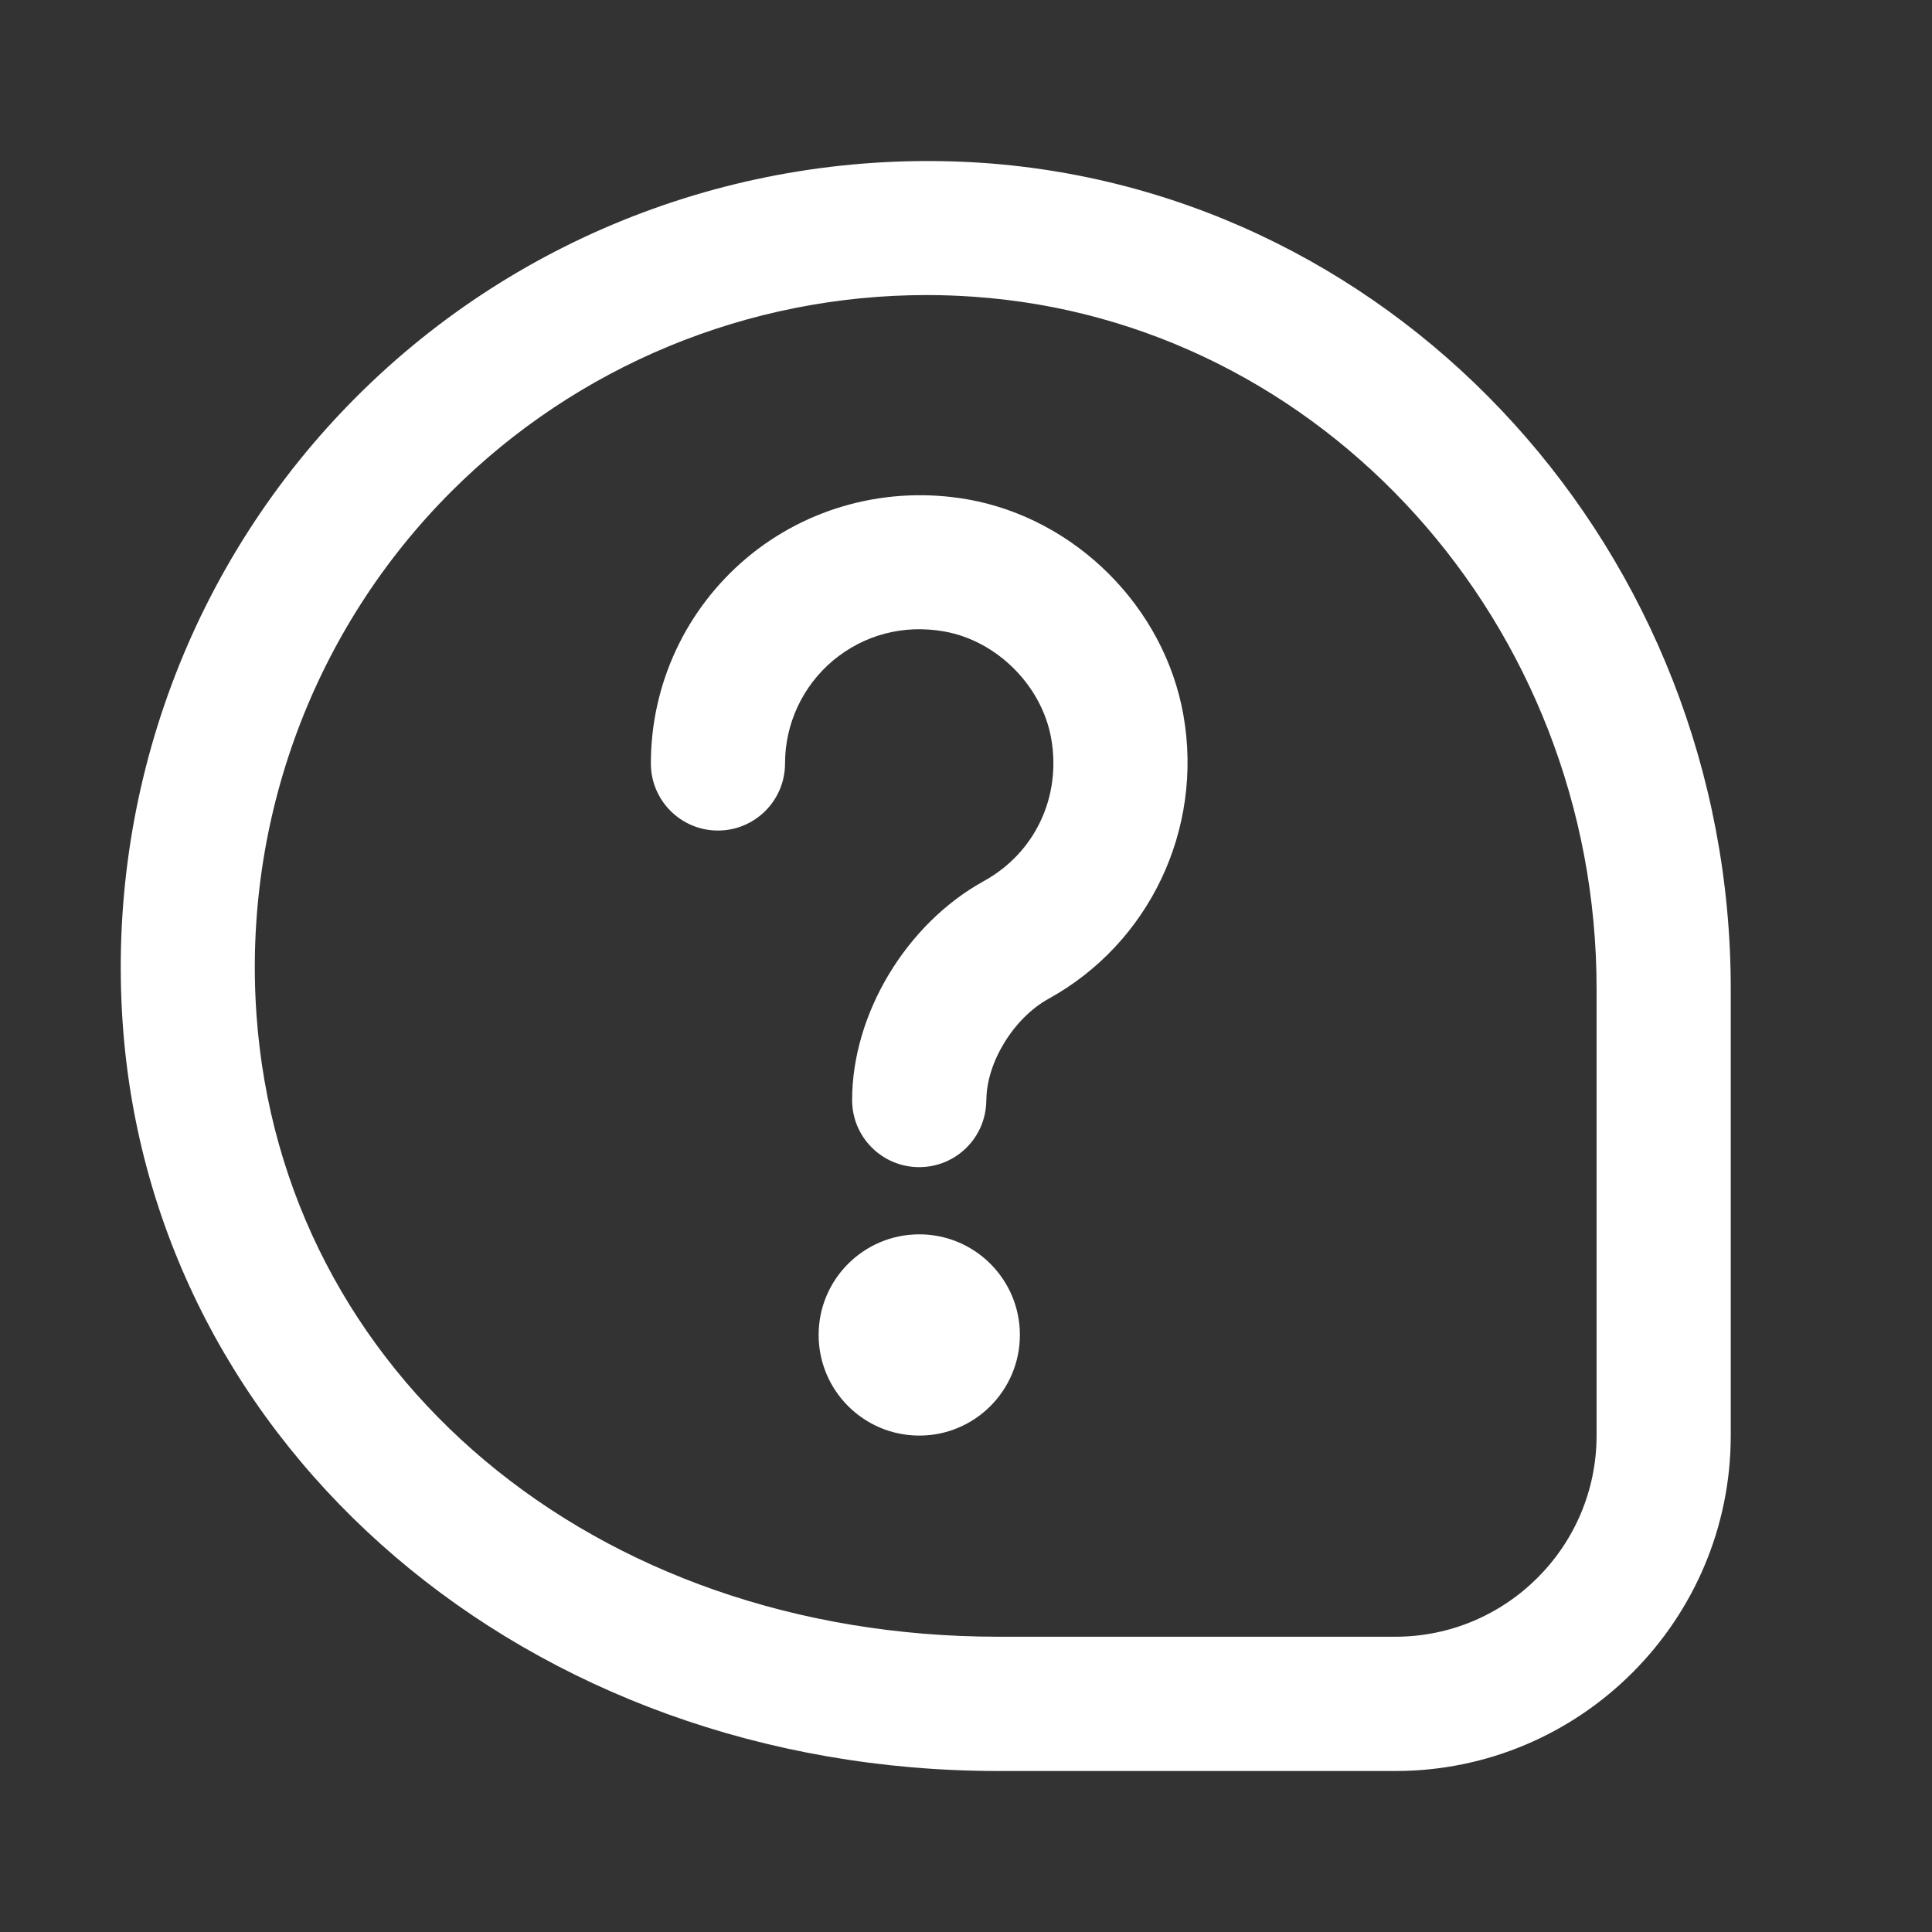 <svg width="18" height="18" viewBox="0 0 18 18" fill="none" xmlns="http://www.w3.org/2000/svg">
<rect x="0" y="0" width="18" height="18" fill="#333333" stroke="none"/>
<path d="M8.565 11.5C9.082 11.5 9.502 11.92 9.502 12.437C9.502 12.955 9.082 13.375 8.565 13.375C8.047 13.375 7.627 12.955 7.627 12.437C7.627 11.92 8.047 11.5 8.565 11.5ZM9.19 10.25C9.19 9.899 9.445 9.484 9.77 9.305C10.707 8.788 11.212 7.728 11.026 6.665C10.849 5.657 10.021 4.829 9.012 4.652C8.274 4.524 7.525 4.722 6.957 5.198C6.39 5.675 6.064 6.373 6.064 7.113C6.064 7.458 6.344 7.738 6.689 7.738C7.034 7.738 7.314 7.458 7.314 7.113C7.314 6.743 7.477 6.394 7.76 6.155C8.049 5.914 8.418 5.816 8.796 5.883C9.288 5.969 9.707 6.389 9.794 6.881C9.889 7.425 9.643 7.946 9.166 8.209C8.444 8.607 7.939 9.446 7.939 10.249C7.939 10.595 8.219 10.874 8.564 10.874C8.909 10.874 9.189 10.595 9.189 10.249L9.19 10.25ZM16.125 13.375V9.212C16.125 5.162 13.06 1.783 9.147 1.517C6.975 1.373 4.85 2.165 3.318 3.7C1.785 5.235 0.993 7.361 1.143 9.533C1.418 13.505 4.926 16.5 9.302 16.5H13.001C14.724 16.5 16.125 15.098 16.125 13.375ZM9.063 2.764C12.322 2.985 14.875 5.818 14.875 9.211V13.374C14.875 14.408 14.034 15.249 13 15.249H9.302C5.53 15.249 2.623 12.809 2.389 9.446C2.264 7.634 2.924 5.862 4.201 4.583C5.378 3.405 6.973 2.749 8.634 2.749C8.777 2.749 8.92 2.754 9.062 2.764L9.063 2.764Z" fill="white"/>
</svg>
